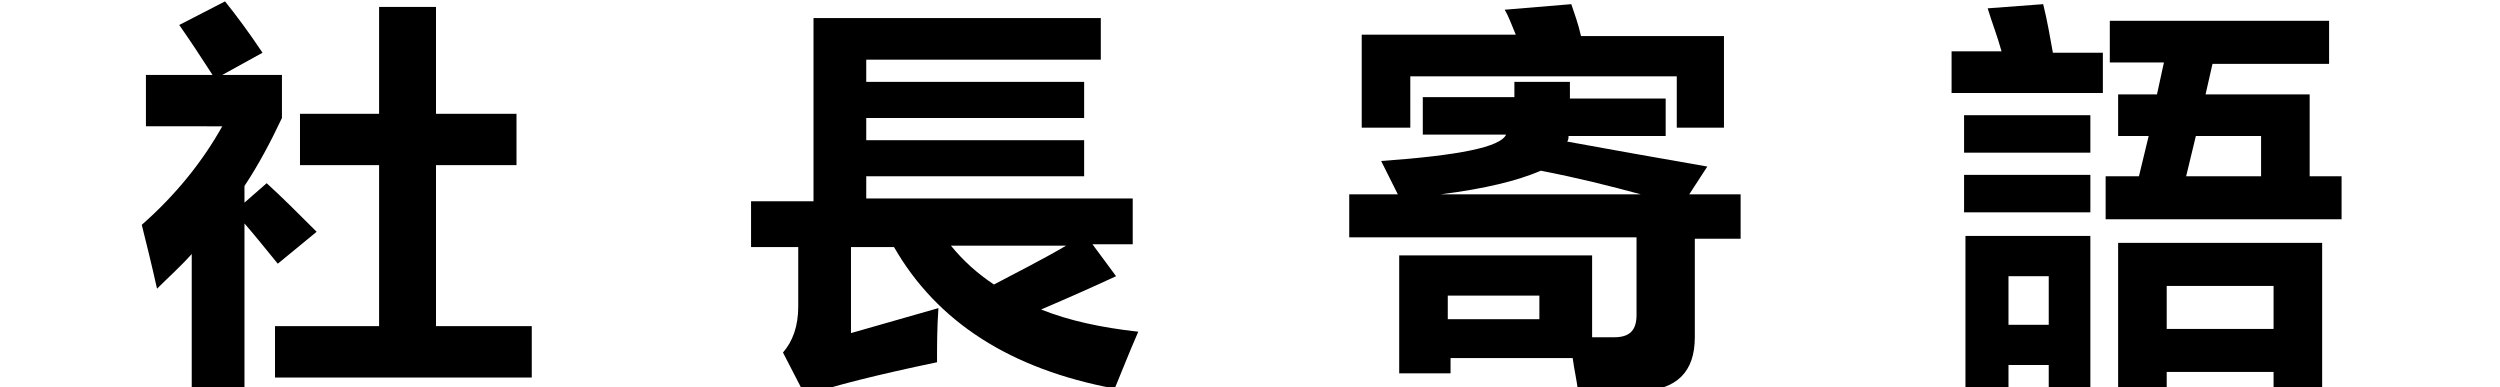 <?xml version="1.0" encoding="utf-8"?>
<!-- Generator: Adobe Illustrator 26.3.1, SVG Export Plug-In . SVG Version: 6.00 Build 0)  -->
<svg version="1.1" id="图层_1" xmlns="http://www.w3.org/2000/svg" xmlns:xlink="http://www.w3.org/1999/xlink"   width="180" height="27.88" x="0px" y="0px"
	 viewBox="0 0 170.3 27.9" style="enable-background:new 0 0 170.3 27.9;" xml:space="preserve">
<g>
	<path d="M11.3,0.1c0.8,1,1.7,2.2,2.7,3.7l-2.9,1.6h4.3v3.1c-0.8,1.7-1.7,3.4-2.7,4.9v1.2l1.6-1.4c1.1,1,2.3,2.2,3.6,3.5l-2.8,2.3
		c-0.9-1.1-1.7-2.1-2.4-2.9v11.9H8.9v-9.7c-0.8,0.9-1.7,1.7-2.5,2.5c-0.4-1.8-0.8-3.4-1.1-4.6c2.5-2.2,4.4-4.6,5.8-7.1H5.6V5.4h4.8
		C9.5,4,8.7,2.8,8,1.8L11.3,0.1z M14.9,23.5h7.5V11.9h-5.7V8.2h5.7V0.5h4.1v7.7h5.8v3.7h-5.8v11.6h6.9v3.7H14.9V23.5z"/>
	<path d="M75.5,19.9c-1.5,0.7-3.3,1.5-5.4,2.4c2,0.8,4.3,1.3,7,1.6c-0.7,1.6-1.2,2.9-1.7,4.1c-7.5-1.4-12.8-4.8-15.9-10.2h-3.1v6.2
		l6.3-1.8c-0.1,1.4-0.1,2.7-0.1,3.9c-4.3,0.9-7.5,1.7-9.5,2.4l-1.6-3.1c0.7-0.8,1.1-1.9,1.1-3.3v-4.3h-3.4v-3.3h4.5V1.3h20.7v3H57.5
		v1.6h15.7v2.6H57.5v1.6h15.7v2.6H57.5v1.6h19.2v3.3h-2.9L75.5,19.9z M66.7,20.5c1.7-0.9,3.5-1.8,5.2-2.8h-8.3
		C64.5,18.8,65.5,19.7,66.7,20.5z"/>
	<path d="M109.8,18.4v5.9c0.5,0,1,0,1.6,0c1.1,0,1.6-0.5,1.6-1.6v-5.6H92.3V14h3.5c-0.4-0.8-0.8-1.6-1.2-2.4c5.6-0.4,8.6-1,9-1.9h-6
		V7h6.6V5.9h4c0,0.4,0,0.8,0,1.2h6.9v2.7h-7c0,0.1,0,0.3-0.1,0.4c2.7,0.5,6.1,1.1,10.1,1.8l-1.3,2h3.7v3.2h-3.3v7.1
		c0,2.5-1.3,3.8-4,3.9c-0.9,0.1-2.3,0.1-4.4,0.1c-0.1-0.9-0.3-1.7-0.4-2.5h-8.8v1.1h-3.7v-8.5H109.8z M119.4,9.2h-3.5V5.5H96.7v3.7
		h-3.5V2.5h11.1c-0.3-0.7-0.5-1.3-0.8-1.8l4.8-0.4c0.2,0.6,0.5,1.4,0.7,2.3h10.3V9.2z M106.1,12.3c-1.6,0.7-4,1.3-7.2,1.7h14.4
		C111.1,13.4,108.7,12.8,106.1,12.3z M99.4,21.2V23h6.6v-1.7H99.4z"/>
	<path d="M146.6,6.7h-10.9v-3h3.6c-0.3-1.1-0.7-2.1-1-3.1l4-0.3c0.3,1.2,0.5,2.4,0.7,3.5h3.6V6.7z M145.7,11h-9.1V8.3h9.1V11z
		 M145.7,15.3h-9.1v-2.7h9.1V15.3z M136.7,28.2V17h9v11h-3v-1.7h-2.9v2H136.7z M142.7,19.9h-2.9v3.5h2.9V19.9z M147.6,6.8h2.9
		l0.5-2.3h-3.9V1.5h15.8v3.1h-8.4L154,6.8h7.5v5.9h2.3v3.1h-17v-3.1h2.4l0.7-2.9h-2.2V6.8z M147.7,28.3V17.5h14.7v10.8h-3.5v-1.5
		h-7.7v1.6H147.7z M158.9,20.6h-7.7v3.1h7.7V20.6z M158,9.8h-4.7l-0.7,2.9h5.4V9.8z"/>
</g>
</svg>
